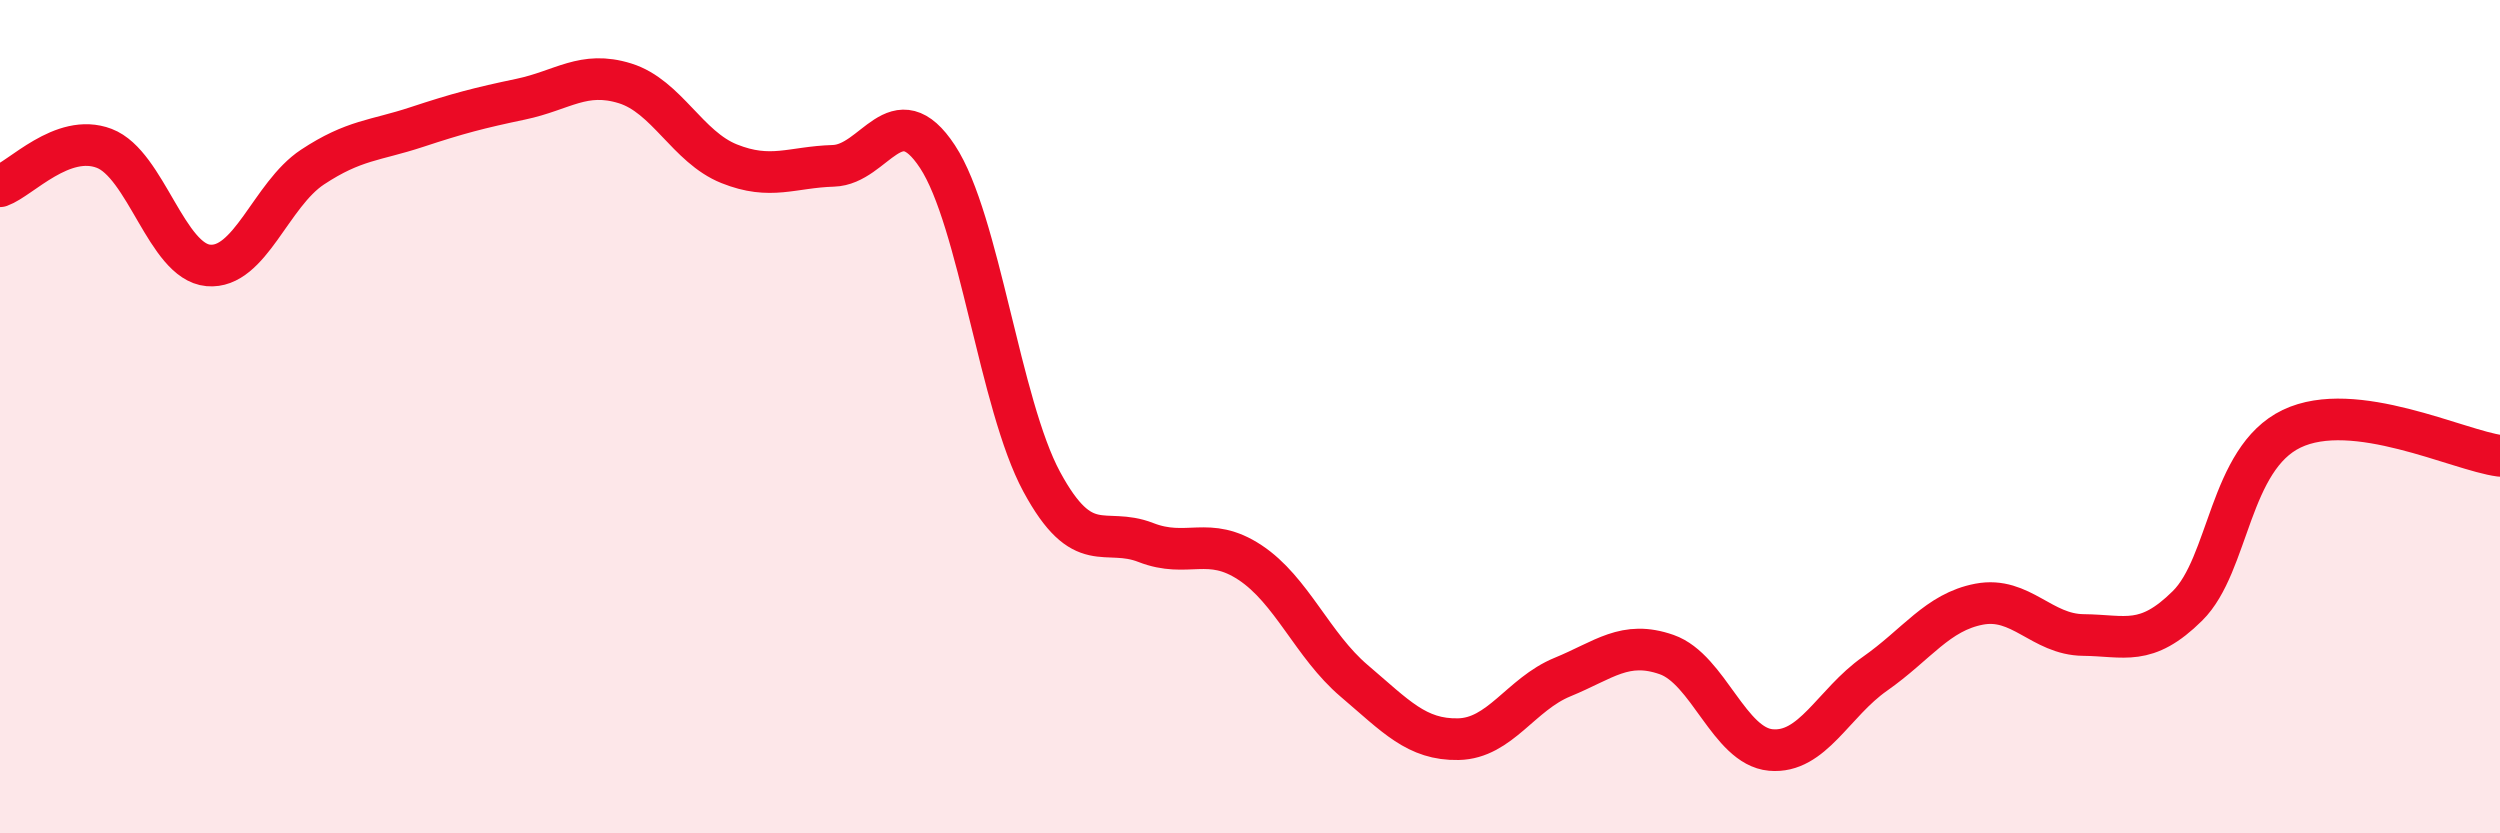 
    <svg width="60" height="20" viewBox="0 0 60 20" xmlns="http://www.w3.org/2000/svg">
      <path
        d="M 0,4.47 C 0.5,4.29 1.5,3.18 2.5,3.56 C 3.5,3.94 4,6.28 5,6.37 C 6,6.46 6.5,4.67 7.5,4.01 C 8.5,3.35 9,3.38 10,3.05 C 11,2.72 11.5,2.59 12.5,2.38 C 13.5,2.17 14,1.69 15,2 C 16,2.31 16.5,3.53 17.5,3.93 C 18.5,4.33 19,4.01 20,3.98 C 21,3.95 21.5,2.24 22.5,3.76 C 23.5,5.28 24,9.71 25,11.56 C 26,13.41 26.5,12.63 27.5,13.02 C 28.5,13.41 29,12.84 30,13.5 C 31,14.16 31.5,15.49 32.5,16.34 C 33.5,17.19 34,17.76 35,17.74 C 36,17.72 36.5,16.66 37.5,16.25 C 38.5,15.84 39,15.36 40,15.71 C 41,16.06 41.5,17.91 42.5,18 C 43.5,18.09 44,16.87 45,16.17 C 46,15.47 46.5,14.69 47.5,14.5 C 48.5,14.31 49,15.23 50,15.24 C 51,15.25 51.5,15.53 52.5,14.54 C 53.5,13.55 53.5,11.01 55,10.29 C 56.5,9.57 59,10.81 60,10.94L60 20L0 20Z"
        fill="#EB0A25"
        opacity="0.1"
        stroke-linecap="round"
        stroke-linejoin="round"
      />
      <path
        d="M 0,4.47 C 0.5,4.29 1.5,3.18 2.5,3.56 C 3.5,3.94 4,6.28 5,6.37 C 6,6.46 6.5,4.67 7.5,4.01 C 8.5,3.35 9,3.38 10,3.05 C 11,2.72 11.5,2.59 12.5,2.38 C 13.5,2.17 14,1.69 15,2 C 16,2.31 16.5,3.53 17.5,3.93 C 18.5,4.33 19,4.01 20,3.98 C 21,3.95 21.5,2.24 22.5,3.76 C 23.5,5.28 24,9.71 25,11.56 C 26,13.41 26.5,12.63 27.5,13.02 C 28.5,13.41 29,12.84 30,13.5 C 31,14.16 31.5,15.49 32.5,16.34 C 33.5,17.19 34,17.76 35,17.74 C 36,17.72 36.5,16.66 37.5,16.25 C 38.5,15.84 39,15.36 40,15.71 C 41,16.06 41.5,17.91 42.5,18 C 43.5,18.09 44,16.87 45,16.17 C 46,15.47 46.5,14.69 47.5,14.5 C 48.5,14.31 49,15.23 50,15.24 C 51,15.25 51.5,15.53 52.5,14.54 C 53.5,13.55 53.5,11.01 55,10.29 C 56.5,9.57 59,10.81 60,10.94"
        stroke="#EB0A25"
        stroke-width="1"
        fill="none"
        stroke-linecap="round"
        stroke-linejoin="round"
      />
    </svg>
  